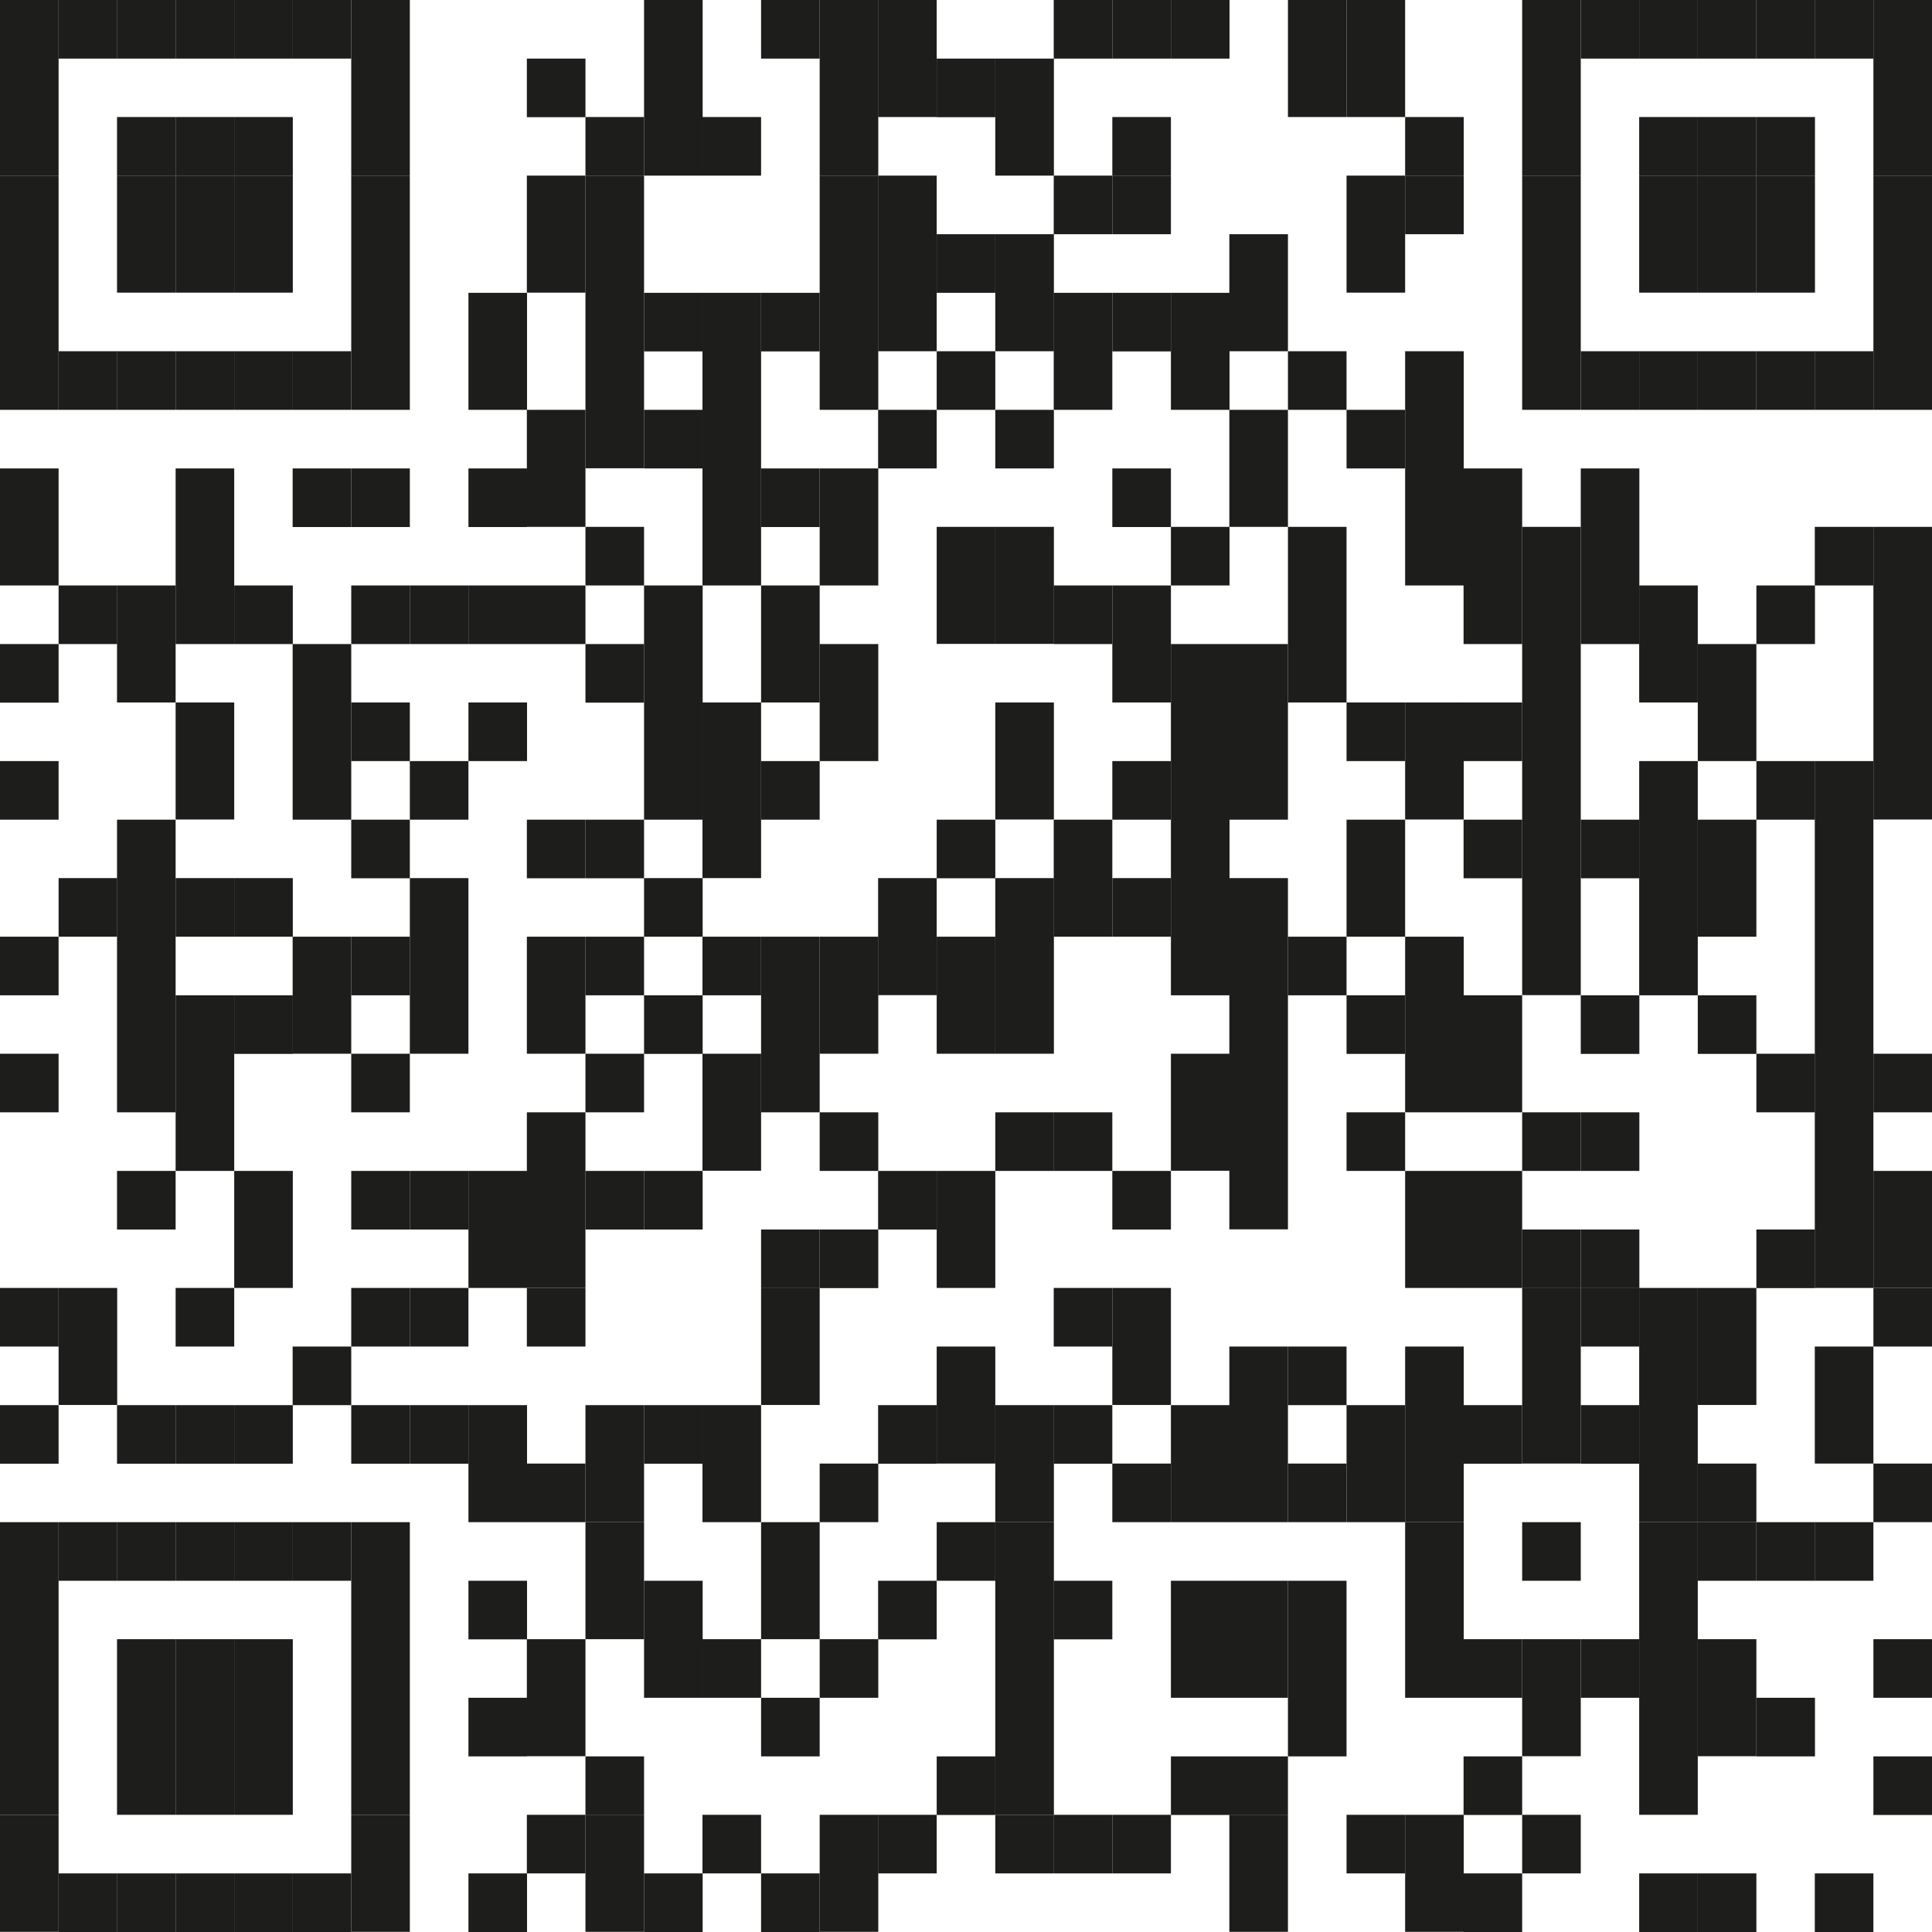 <?xml version="1.0" encoding="UTF-8"?><svg id="Ebene_2" xmlns="http://www.w3.org/2000/svg" viewBox="0 0 114.08 114.08"><defs><style>.cls-1{fill:#1d1d1b;}</style></defs><g id="Ebene_1-2"><g><rect class="cls-1" width="3.46" height="10.37"/><rect class="cls-1" y="10.37" width="3.46" height="13.83"/><rect class="cls-1" y="27.66" width="3.46" height="6.91"/><rect class="cls-1" y="38.03" width="3.46" height="3.46"/><rect class="cls-1" y="44.94" width="3.46" height="3.46"/><rect class="cls-1" y="55.31" width="3.46" height="3.46"/><rect class="cls-1" y="62.22" width="3.46" height="3.46"/><rect class="cls-1" y="76.05" width="3.46" height="3.46"/><rect class="cls-1" y="82.97" width="3.46" height="3.46"/><rect class="cls-1" y="89.88" width="3.46" height="17.28"/><rect class="cls-1" y="107.16" width="3.46" height="6.91"/><rect class="cls-1" x="3.46" width="3.46" height="3.46"/><rect class="cls-1" x="3.46" y="20.74" width="3.46" height="3.46"/><rect class="cls-1" x="3.46" y="34.57" width="3.46" height="3.46"/><rect class="cls-1" x="3.46" y="51.85" width="3.46" height="3.46"/><rect class="cls-1" x="3.46" y="76.05" width="3.46" height="6.91"/><rect class="cls-1" x="3.46" y="89.88" width="3.46" height="3.46"/><rect class="cls-1" x="3.46" y="110.62" width="3.46" height="3.46"/><rect class="cls-1" x="6.91" width="3.46" height="3.46"/><rect class="cls-1" x="6.91" y="6.91" width="3.46" height="3.46"/><rect class="cls-1" x="6.91" y="10.37" width="3.46" height="6.91"/><rect class="cls-1" x="6.91" y="20.74" width="3.46" height="3.46"/><rect class="cls-1" x="6.91" y="34.57" width="3.46" height="6.91"/><rect class="cls-1" x="6.91" y="48.4" width="3.46" height="17.28"/><rect class="cls-1" x="6.91" y="69.14" width="3.46" height="3.46"/><rect class="cls-1" x="6.91" y="82.97" width="3.46" height="3.46"/><rect class="cls-1" x="6.91" y="89.88" width="3.46" height="3.46"/><rect class="cls-1" x="6.91" y="96.79" width="3.46" height="10.37"/><rect class="cls-1" x="6.91" y="110.62" width="3.46" height="3.46"/><rect class="cls-1" x="10.37" width="3.46" height="3.46"/><rect class="cls-1" x="10.37" y="6.91" width="3.46" height="3.46"/><rect class="cls-1" x="10.37" y="10.37" width="3.46" height="6.91"/><rect class="cls-1" x="10.37" y="20.74" width="3.46" height="3.46"/><rect class="cls-1" x="10.37" y="27.66" width="3.46" height="10.37"/><rect class="cls-1" x="10.37" y="41.48" width="3.46" height="6.91"/><rect class="cls-1" x="10.37" y="51.85" width="3.46" height="3.46"/><rect class="cls-1" x="10.37" y="58.77" width="3.46" height="10.37"/><rect class="cls-1" x="10.37" y="76.05" width="3.46" height="3.46"/><rect class="cls-1" x="10.37" y="82.97" width="3.46" height="3.46"/><rect class="cls-1" x="10.37" y="89.88" width="3.46" height="3.46"/><rect class="cls-1" x="10.37" y="96.79" width="3.46" height="10.37"/><rect class="cls-1" x="10.37" y="110.62" width="3.46" height="3.46"/><rect class="cls-1" x="13.83" width="3.46" height="3.46"/><rect class="cls-1" x="13.83" y="6.91" width="3.46" height="3.46"/><rect class="cls-1" x="13.83" y="10.37" width="3.46" height="6.91"/><rect class="cls-1" x="13.83" y="20.74" width="3.46" height="3.46"/><rect class="cls-1" x="13.83" y="34.57" width="3.46" height="3.46"/><rect class="cls-1" x="13.83" y="51.85" width="3.46" height="3.46"/><rect class="cls-1" x="13.83" y="58.77" width="3.46" height="3.46"/><rect class="cls-1" x="13.83" y="69.14" width="3.46" height="6.91"/><rect class="cls-1" x="13.83" y="82.97" width="3.46" height="3.46"/><rect class="cls-1" x="13.83" y="89.88" width="3.46" height="3.46"/><rect class="cls-1" x="13.83" y="96.79" width="3.46" height="10.37"/><rect class="cls-1" x="13.83" y="110.62" width="3.46" height="3.46"/><rect class="cls-1" x="17.28" width="3.46" height="3.46"/><rect class="cls-1" x="17.28" y="20.74" width="3.46" height="3.46"/><rect class="cls-1" x="17.28" y="27.66" width="3.46" height="3.46"/><rect class="cls-1" x="17.28" y="38.03" width="3.46" height="10.37"/><rect class="cls-1" x="17.28" y="55.31" width="3.46" height="6.91"/><rect class="cls-1" x="17.28" y="79.51" width="3.46" height="3.46"/><rect class="cls-1" x="17.28" y="89.88" width="3.46" height="3.46"/><rect class="cls-1" x="17.28" y="110.62" width="3.46" height="3.46"/><rect class="cls-1" x="20.74" width="3.46" height="10.37"/><rect class="cls-1" x="20.74" y="10.37" width="3.46" height="13.83"/><rect class="cls-1" x="20.74" y="27.66" width="3.46" height="3.46"/><rect class="cls-1" x="20.74" y="34.57" width="3.46" height="3.46"/><rect class="cls-1" x="20.74" y="41.48" width="3.46" height="3.46"/><rect class="cls-1" x="20.74" y="48.4" width="3.46" height="3.46"/><rect class="cls-1" x="20.74" y="55.31" width="3.46" height="3.46"/><rect class="cls-1" x="20.74" y="62.22" width="3.46" height="3.46"/><rect class="cls-1" x="20.74" y="69.14" width="3.46" height="3.46"/><rect class="cls-1" x="20.74" y="76.05" width="3.46" height="3.46"/><rect class="cls-1" x="20.74" y="82.97" width="3.46" height="3.46"/><rect class="cls-1" x="20.74" y="89.88" width="3.46" height="17.28"/><rect class="cls-1" x="20.74" y="107.16" width="3.46" height="6.91"/><rect class="cls-1" x="24.2" y="34.57" width="3.46" height="3.46"/><rect class="cls-1" x="24.2" y="44.94" width="3.46" height="3.46"/><rect class="cls-1" x="24.2" y="51.85" width="3.46" height="10.37"/><rect class="cls-1" x="24.2" y="69.14" width="3.46" height="3.46"/><rect class="cls-1" x="24.2" y="76.05" width="3.46" height="3.46"/><rect class="cls-1" x="24.2" y="82.97" width="3.46" height="3.46"/><rect class="cls-1" x="27.66" y="17.29" width="3.46" height="6.91"/><rect class="cls-1" x="27.66" y="27.66" width="3.46" height="3.46"/><rect class="cls-1" x="27.66" y="34.57" width="3.46" height="3.46"/><rect class="cls-1" x="27.66" y="41.48" width="3.46" height="3.46"/><rect class="cls-1" x="27.66" y="69.14" width="3.46" height="6.91"/><rect class="cls-1" x="27.66" y="82.97" width="3.46" height="6.91"/><rect class="cls-1" x="27.66" y="93.34" width="3.46" height="3.46"/><rect class="cls-1" x="27.66" y="100.25" width="3.46" height="3.46"/><rect class="cls-1" x="27.66" y="110.62" width="3.46" height="3.46"/><rect class="cls-1" x="31.11" y="3.46" width="3.46" height="3.46"/><rect class="cls-1" x="31.11" y="10.37" width="3.46" height="6.91"/><rect class="cls-1" x="31.11" y="24.2" width="3.46" height="6.91"/><rect class="cls-1" x="31.11" y="34.57" width="3.46" height="3.46"/><rect class="cls-1" x="31.11" y="48.4" width="3.46" height="3.46"/><rect class="cls-1" x="31.11" y="55.31" width="3.46" height="6.91"/><rect class="cls-1" x="31.11" y="65.68" width="3.46" height="10.37"/><rect class="cls-1" x="31.11" y="76.05" width="3.46" height="3.46"/><rect class="cls-1" x="31.11" y="86.42" width="3.46" height="3.46"/><rect class="cls-1" x="31.11" y="96.79" width="3.46" height="6.91"/><rect class="cls-1" x="31.11" y="107.16" width="3.46" height="3.46"/><rect class="cls-1" x="34.57" y="6.91" width="3.46" height="3.46"/><rect class="cls-1" x="34.57" y="10.37" width="3.46" height="17.28"/><rect class="cls-1" x="34.57" y="31.11" width="3.46" height="3.46"/><rect class="cls-1" x="34.57" y="38.03" width="3.46" height="3.46"/><rect class="cls-1" x="34.57" y="48.4" width="3.46" height="3.46"/><rect class="cls-1" x="34.57" y="55.31" width="3.46" height="3.46"/><rect class="cls-1" x="34.57" y="62.22" width="3.46" height="3.46"/><rect class="cls-1" x="34.57" y="69.14" width="3.46" height="3.46"/><rect class="cls-1" x="34.57" y="82.97" width="3.46" height="6.91"/><rect class="cls-1" x="34.57" y="89.88" width="3.46" height="6.91"/><rect class="cls-1" x="34.57" y="103.71" width="3.46" height="3.46"/><rect class="cls-1" x="34.57" y="107.16" width="3.46" height="6.91"/><rect class="cls-1" x="38.03" width="3.46" height="10.37"/><rect class="cls-1" x="38.03" y="17.29" width="3.46" height="3.46"/><rect class="cls-1" x="38.03" y="24.2" width="3.46" height="3.46"/><rect class="cls-1" x="38.03" y="34.57" width="3.46" height="13.83"/><rect class="cls-1" x="38.03" y="51.85" width="3.46" height="3.46"/><rect class="cls-1" x="38.03" y="58.77" width="3.46" height="3.46"/><rect class="cls-1" x="38.03" y="69.14" width="3.46" height="3.46"/><rect class="cls-1" x="38.03" y="82.97" width="3.46" height="3.46"/><rect class="cls-1" x="38.03" y="93.34" width="3.46" height="6.91"/><rect class="cls-1" x="38.03" y="110.62" width="3.46" height="3.46"/><rect class="cls-1" x="41.48" y="6.91" width="3.46" height="3.46"/><rect class="cls-1" x="41.48" y="17.29" width="3.46" height="17.28"/><rect class="cls-1" x="41.48" y="41.48" width="3.46" height="10.37"/><rect class="cls-1" x="41.48" y="55.31" width="3.46" height="3.46"/><rect class="cls-1" x="41.48" y="62.22" width="3.46" height="6.91"/><rect class="cls-1" x="41.48" y="82.97" width="3.46" height="6.91"/><rect class="cls-1" x="41.48" y="96.79" width="3.46" height="3.46"/><rect class="cls-1" x="41.48" y="107.16" width="3.46" height="3.46"/><rect class="cls-1" x="44.94" width="3.46" height="3.46"/><rect class="cls-1" x="44.94" y="17.29" width="3.46" height="3.46"/><rect class="cls-1" x="44.94" y="27.66" width="3.46" height="3.46"/><rect class="cls-1" x="44.94" y="34.57" width="3.46" height="6.91"/><rect class="cls-1" x="44.94" y="44.94" width="3.46" height="3.46"/><rect class="cls-1" x="44.94" y="55.31" width="3.46" height="10.37"/><rect class="cls-1" x="44.94" y="72.6" width="3.46" height="3.46"/><rect class="cls-1" x="44.94" y="76.05" width="3.46" height="6.91"/><rect class="cls-1" x="44.94" y="89.88" width="3.46" height="6.91"/><rect class="cls-1" x="44.94" y="100.25" width="3.46" height="3.46"/><rect class="cls-1" x="44.94" y="110.62" width="3.46" height="3.46"/><rect class="cls-1" x="48.4" width="3.46" height="10.37"/><rect class="cls-1" x="48.4" y="10.37" width="3.46" height="13.83"/><rect class="cls-1" x="48.4" y="27.66" width="3.46" height="6.91"/><rect class="cls-1" x="48.4" y="38.03" width="3.46" height="6.91"/><rect class="cls-1" x="48.4" y="55.31" width="3.46" height="6.91"/><rect class="cls-1" x="48.4" y="65.68" width="3.46" height="3.46"/><rect class="cls-1" x="48.4" y="72.6" width="3.46" height="3.46"/><rect class="cls-1" x="48.4" y="86.42" width="3.46" height="3.46"/><rect class="cls-1" x="48.4" y="96.79" width="3.46" height="3.46"/><rect class="cls-1" x="48.4" y="107.16" width="3.46" height="6.91"/><rect class="cls-1" x="51.85" width="3.46" height="6.91"/><rect class="cls-1" x="51.85" y="10.37" width="3.46" height="10.37"/><rect class="cls-1" x="51.85" y="24.2" width="3.46" height="3.46"/><rect class="cls-1" x="51.85" y="51.85" width="3.46" height="6.91"/><rect class="cls-1" x="51.85" y="69.14" width="3.46" height="3.46"/><rect class="cls-1" x="51.85" y="82.97" width="3.46" height="3.46"/><rect class="cls-1" x="51.85" y="93.34" width="3.46" height="3.46"/><rect class="cls-1" x="51.85" y="107.16" width="3.46" height="3.46"/><rect class="cls-1" x="55.31" y="3.46" width="3.46" height="3.46"/><rect class="cls-1" x="55.31" y="13.83" width="3.46" height="3.46"/><rect class="cls-1" x="55.31" y="20.74" width="3.46" height="3.46"/><rect class="cls-1" x="55.31" y="31.11" width="3.46" height="6.91"/><rect class="cls-1" x="55.31" y="48.4" width="3.46" height="3.46"/><rect class="cls-1" x="55.31" y="55.31" width="3.46" height="6.91"/><rect class="cls-1" x="55.31" y="69.14" width="3.46" height="6.91"/><rect class="cls-1" x="55.31" y="79.51" width="3.46" height="6.91"/><rect class="cls-1" x="55.31" y="89.88" width="3.46" height="3.46"/><rect class="cls-1" x="55.31" y="103.71" width="3.46" height="3.46"/><rect class="cls-1" x="58.77" y="3.46" width="3.46" height="6.91"/><rect class="cls-1" x="58.77" y="13.83" width="3.46" height="6.91"/><rect class="cls-1" x="58.77" y="24.2" width="3.46" height="3.46"/><rect class="cls-1" x="58.77" y="31.11" width="3.46" height="6.91"/><rect class="cls-1" x="58.77" y="41.48" width="3.46" height="6.91"/><rect class="cls-1" x="58.77" y="51.85" width="3.46" height="10.37"/><rect class="cls-1" x="58.77" y="65.68" width="3.46" height="3.46"/><rect class="cls-1" x="58.77" y="82.97" width="3.46" height="6.91"/><rect class="cls-1" x="58.77" y="89.88" width="3.46" height="17.28"/><rect class="cls-1" x="58.77" y="107.16" width="3.46" height="3.46"/><rect class="cls-1" x="62.22" width="3.46" height="3.46"/><rect class="cls-1" x="62.22" y="10.37" width="3.46" height="3.46"/><rect class="cls-1" x="62.22" y="17.29" width="3.46" height="6.91"/><rect class="cls-1" x="62.22" y="34.57" width="3.46" height="3.46"/><rect class="cls-1" x="62.22" y="48.4" width="3.46" height="6.91"/><rect class="cls-1" x="62.22" y="65.68" width="3.46" height="3.46"/><rect class="cls-1" x="62.22" y="76.05" width="3.46" height="3.46"/><rect class="cls-1" x="62.22" y="82.97" width="3.46" height="3.46"/><rect class="cls-1" x="62.22" y="93.34" width="3.46" height="3.46"/><rect class="cls-1" x="62.22" y="107.16" width="3.46" height="3.46"/><rect class="cls-1" x="65.68" width="3.46" height="3.46"/><rect class="cls-1" x="65.68" y="6.91" width="3.46" height="3.46"/><rect class="cls-1" x="65.68" y="10.37" width="3.46" height="3.46"/><rect class="cls-1" x="65.68" y="17.29" width="3.46" height="3.46"/><rect class="cls-1" x="65.68" y="27.66" width="3.46" height="3.46"/><rect class="cls-1" x="65.68" y="34.57" width="3.46" height="6.91"/><rect class="cls-1" x="65.68" y="44.94" width="3.46" height="3.46"/><rect class="cls-1" x="65.68" y="51.85" width="3.46" height="3.46"/><rect class="cls-1" x="65.68" y="69.14" width="3.46" height="3.46"/><rect class="cls-1" x="65.68" y="76.05" width="3.46" height="6.91"/><rect class="cls-1" x="65.68" y="86.42" width="3.46" height="3.46"/><rect class="cls-1" x="65.68" y="107.16" width="3.46" height="3.46"/><rect class="cls-1" x="69.14" width="3.46" height="3.46"/><rect class="cls-1" x="69.14" y="17.29" width="3.46" height="6.91"/><rect class="cls-1" x="69.14" y="31.11" width="3.46" height="3.46"/><rect class="cls-1" x="69.14" y="38.03" width="3.46" height="20.74"/><rect class="cls-1" x="69.14" y="62.22" width="3.46" height="6.91"/><rect class="cls-1" x="69.14" y="82.97" width="3.46" height="6.91"/><rect class="cls-1" x="69.14" y="93.34" width="3.46" height="6.91"/><rect class="cls-1" x="69.14" y="103.71" width="3.46" height="3.46"/><rect class="cls-1" x="72.59" y="13.83" width="3.46" height="6.91"/><rect class="cls-1" x="72.59" y="24.2" width="3.46" height="6.91"/><rect class="cls-1" x="72.59" y="38.03" width="3.46" height="10.37"/><rect class="cls-1" x="72.59" y="51.85" width="3.46" height="20.74"/><rect class="cls-1" x="72.59" y="79.51" width="3.46" height="10.37"/><rect class="cls-1" x="72.59" y="93.34" width="3.46" height="6.91"/><rect class="cls-1" x="72.59" y="103.71" width="3.46" height="3.46"/><rect class="cls-1" x="72.59" y="107.16" width="3.46" height="6.91"/><rect class="cls-1" x="76.05" width="3.46" height="6.91"/><rect class="cls-1" x="76.05" y="20.74" width="3.46" height="3.46"/><rect class="cls-1" x="76.05" y="31.11" width="3.46" height="10.37"/><rect class="cls-1" x="76.05" y="55.31" width="3.46" height="3.46"/><rect class="cls-1" x="76.05" y="79.51" width="3.46" height="3.46"/><rect class="cls-1" x="76.05" y="86.42" width="3.46" height="3.46"/><rect class="cls-1" x="76.05" y="93.34" width="3.46" height="10.37"/><rect class="cls-1" x="79.51" width="3.46" height="6.91"/><rect class="cls-1" x="79.51" y="10.37" width="3.46" height="6.91"/><rect class="cls-1" x="79.51" y="24.2" width="3.46" height="3.46"/><rect class="cls-1" x="79.51" y="41.48" width="3.46" height="3.46"/><rect class="cls-1" x="79.51" y="48.4" width="3.46" height="6.91"/><rect class="cls-1" x="79.51" y="58.77" width="3.46" height="3.46"/><rect class="cls-1" x="79.51" y="65.68" width="3.46" height="3.46"/><rect class="cls-1" x="79.51" y="82.97" width="3.46" height="6.91"/><rect class="cls-1" x="79.51" y="107.16" width="3.46" height="3.46"/><rect class="cls-1" x="82.97" y="6.91" width="3.46" height="3.46"/><rect class="cls-1" x="82.97" y="10.37" width="3.46" height="3.46"/><rect class="cls-1" x="82.97" y="20.74" width="3.46" height="13.83"/><rect class="cls-1" x="82.97" y="41.48" width="3.46" height="6.91"/><rect class="cls-1" x="82.97" y="55.31" width="3.46" height="10.37"/><rect class="cls-1" x="82.97" y="69.14" width="3.46" height="6.91"/><rect class="cls-1" x="82.97" y="79.51" width="3.46" height="10.37"/><rect class="cls-1" x="82.97" y="89.88" width="3.46" height="10.37"/><rect class="cls-1" x="82.97" y="107.16" width="3.46" height="6.91"/><rect class="cls-1" x="86.42" y="27.66" width="3.46" height="10.37"/><rect class="cls-1" x="86.42" y="41.48" width="3.46" height="3.46"/><rect class="cls-1" x="86.42" y="48.4" width="3.46" height="3.46"/><rect class="cls-1" x="86.42" y="58.77" width="3.46" height="6.91"/><rect class="cls-1" x="86.42" y="69.14" width="3.46" height="6.91"/><rect class="cls-1" x="86.42" y="82.97" width="3.46" height="3.46"/><rect class="cls-1" x="86.42" y="96.79" width="3.46" height="3.46"/><rect class="cls-1" x="86.42" y="103.71" width="3.46" height="3.46"/><rect class="cls-1" x="86.42" y="110.62" width="3.46" height="3.46"/><rect class="cls-1" x="89.88" width="3.46" height="10.37"/><rect class="cls-1" x="89.88" y="10.37" width="3.46" height="13.83"/><rect class="cls-1" x="89.88" y="31.11" width="3.46" height="27.65"/><rect class="cls-1" x="89.88" y="65.68" width="3.46" height="3.46"/><rect class="cls-1" x="89.88" y="72.6" width="3.46" height="3.46"/><rect class="cls-1" x="89.88" y="76.05" width="3.46" height="10.37"/><rect class="cls-1" x="89.88" y="89.88" width="3.46" height="3.46"/><rect class="cls-1" x="89.88" y="96.79" width="3.46" height="6.91"/><rect class="cls-1" x="89.88" y="107.16" width="3.46" height="3.46"/><rect class="cls-1" x="93.34" width="3.46" height="3.46"/><rect class="cls-1" x="93.34" y="20.74" width="3.46" height="3.46"/><rect class="cls-1" x="93.34" y="27.66" width="3.46" height="10.37"/><rect class="cls-1" x="93.34" y="48.4" width="3.46" height="3.46"/><rect class="cls-1" x="93.34" y="58.77" width="3.46" height="3.46"/><rect class="cls-1" x="93.34" y="65.68" width="3.46" height="3.46"/><rect class="cls-1" x="93.34" y="72.6" width="3.46" height="3.46"/><rect class="cls-1" x="93.34" y="76.05" width="3.46" height="3.46"/><rect class="cls-1" x="93.34" y="82.97" width="3.46" height="3.46"/><rect class="cls-1" x="93.34" y="96.79" width="3.46" height="3.46"/><rect class="cls-1" x="96.79" width="3.46" height="3.46"/><rect class="cls-1" x="96.79" y="6.91" width="3.46" height="3.46"/><rect class="cls-1" x="96.79" y="10.37" width="3.46" height="6.91"/><rect class="cls-1" x="96.79" y="20.74" width="3.46" height="3.46"/><rect class="cls-1" x="96.79" y="34.57" width="3.46" height="6.91"/><rect class="cls-1" x="96.79" y="44.94" width="3.46" height="13.83"/><rect class="cls-1" x="96.79" y="76.05" width="3.46" height="13.83"/><rect class="cls-1" x="96.79" y="89.88" width="3.46" height="17.28"/><rect class="cls-1" x="96.79" y="110.62" width="3.46" height="3.46"/><rect class="cls-1" x="100.25" width="3.46" height="3.46"/><rect class="cls-1" x="100.25" y="6.91" width="3.46" height="3.46"/><rect class="cls-1" x="100.25" y="10.37" width="3.46" height="6.91"/><rect class="cls-1" x="100.25" y="20.74" width="3.46" height="3.46"/><rect class="cls-1" x="100.25" y="38.03" width="3.46" height="6.91"/><rect class="cls-1" x="100.25" y="48.4" width="3.46" height="6.91"/><rect class="cls-1" x="100.25" y="58.77" width="3.46" height="3.46"/><rect class="cls-1" x="100.25" y="76.05" width="3.46" height="6.91"/><rect class="cls-1" x="100.25" y="86.42" width="3.46" height="3.46"/><rect class="cls-1" x="100.25" y="89.88" width="3.46" height="3.46"/><rect class="cls-1" x="100.25" y="96.79" width="3.46" height="6.91"/><rect class="cls-1" x="100.25" y="110.62" width="3.46" height="3.46"/><rect class="cls-1" x="103.71" width="3.46" height="3.46"/><rect class="cls-1" x="103.71" y="6.91" width="3.46" height="3.46"/><rect class="cls-1" x="103.71" y="10.37" width="3.46" height="6.91"/><rect class="cls-1" x="103.71" y="20.74" width="3.46" height="3.46"/><rect class="cls-1" x="103.71" y="34.57" width="3.46" height="3.46"/><rect class="cls-1" x="103.71" y="44.94" width="3.46" height="3.46"/><rect class="cls-1" x="103.71" y="62.22" width="3.46" height="3.46"/><rect class="cls-1" x="103.71" y="72.6" width="3.46" height="3.46"/><rect class="cls-1" x="103.71" y="89.88" width="3.46" height="3.46"/><rect class="cls-1" x="103.71" y="100.25" width="3.46" height="3.46"/><rect class="cls-1" x="107.16" width="3.46" height="3.46"/><rect class="cls-1" x="107.16" y="20.74" width="3.46" height="3.46"/><rect class="cls-1" x="107.16" y="31.11" width="3.46" height="3.46"/><rect class="cls-1" x="107.16" y="44.94" width="3.46" height="31.11"/><rect class="cls-1" x="107.16" y="79.51" width="3.46" height="6.91"/><rect class="cls-1" x="107.16" y="89.88" width="3.46" height="3.46"/><rect class="cls-1" x="107.16" y="110.62" width="3.46" height="3.46"/><rect class="cls-1" x="110.62" width="3.46" height="10.37"/><rect class="cls-1" x="110.62" y="10.37" width="3.46" height="13.83"/><rect class="cls-1" x="110.62" y="31.11" width="3.46" height="17.28"/><rect class="cls-1" x="110.62" y="62.22" width="3.46" height="3.46"/><rect class="cls-1" x="110.62" y="69.14" width="3.46" height="6.91"/><rect class="cls-1" x="110.62" y="76.05" width="3.46" height="3.46"/><rect class="cls-1" x="110.62" y="86.42" width="3.46" height="3.46"/><rect class="cls-1" x="110.62" y="96.79" width="3.46" height="3.46"/><rect class="cls-1" x="110.62" y="103.71" width="3.46" height="3.46"/></g></g></svg>